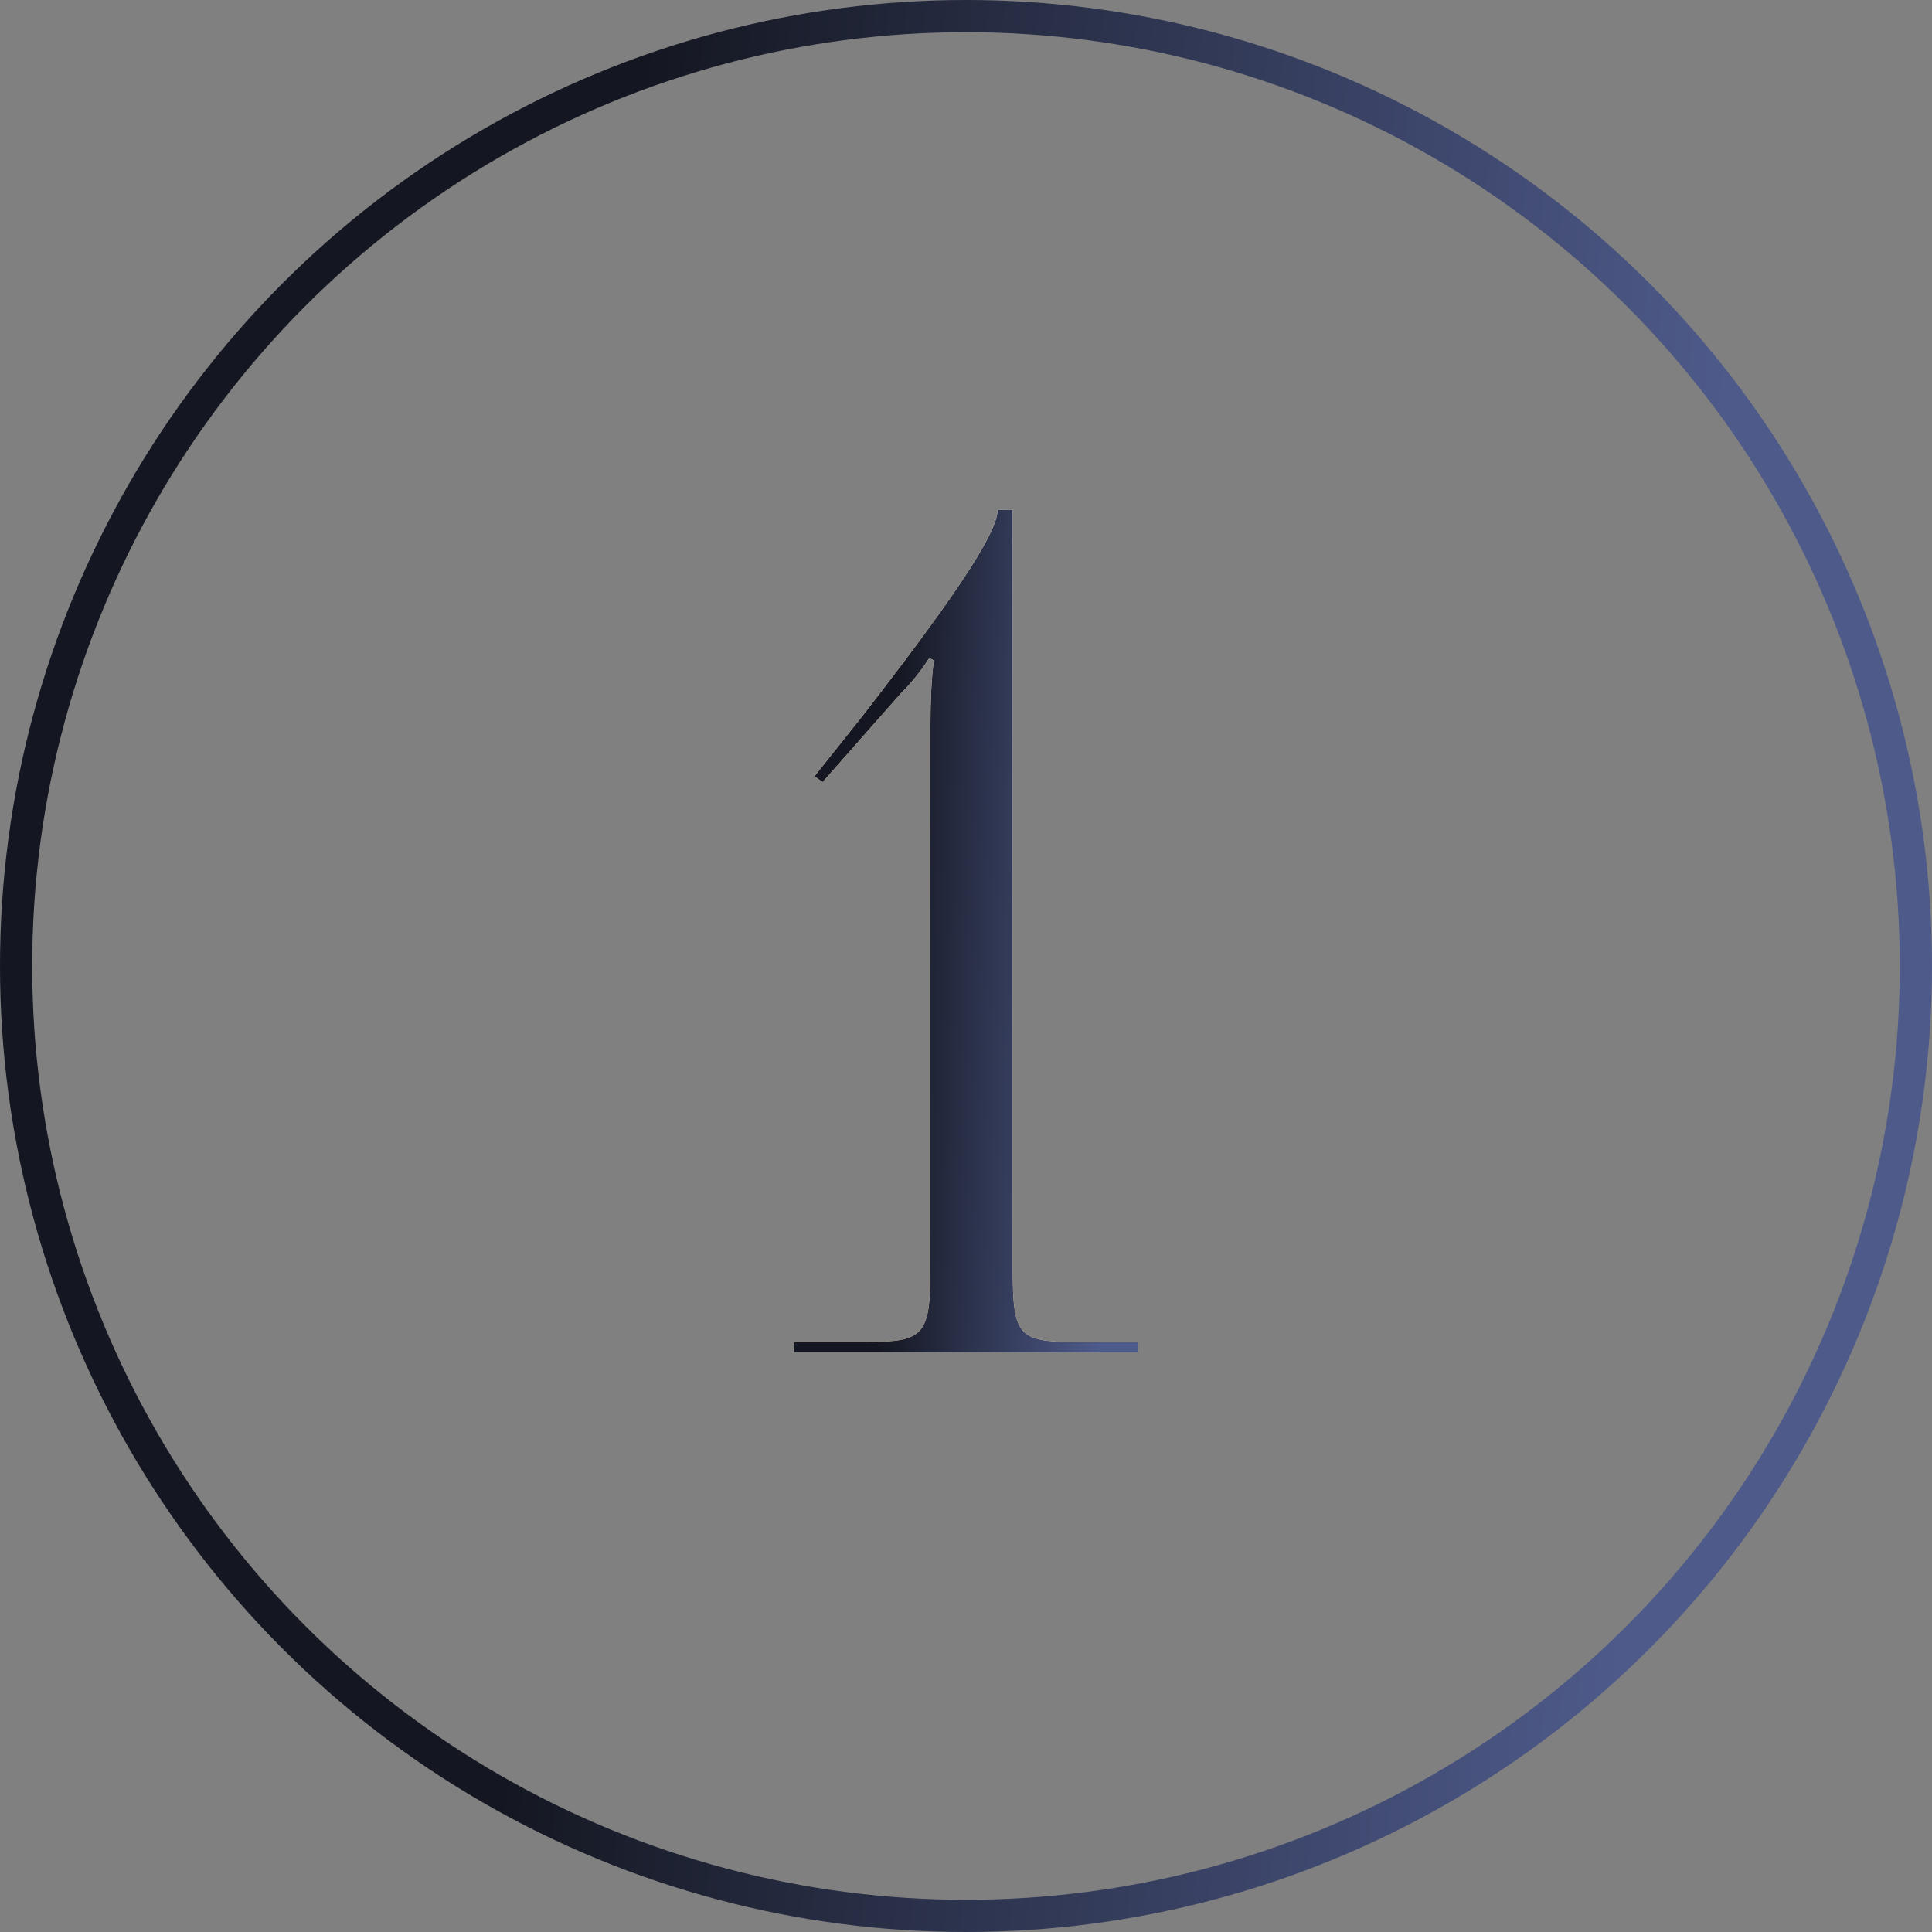 <?xml version="1.0" encoding="UTF-8"?> <svg xmlns="http://www.w3.org/2000/svg" width="60" height="60" viewBox="0 0 60 60" fill="none"><rect x="0" y="0" width="60" height="60" fill="#808080" stroke="none"/><circle cx="30" cy="30" r="29.5" stroke="url(#paint0_linear_30_45)"></circle><path d="M35.339 42H24.647V41.676H26.951C28.679 41.676 28.895 41.46 28.895 39.444V22.596C28.895 21.768 28.931 21.012 29.003 20.508L28.859 20.436C28.715 20.652 28.463 21.048 27.959 21.552L25.547 24.288L25.295 24.108L26.699 22.344C29.471 18.78 30.983 16.584 30.983 15.828H31.451V39.444C31.451 41.46 31.631 41.676 33.359 41.676H35.339V42Z" fill="white"></path><path d="M35.339 42H24.647V41.676H26.951C28.679 41.676 28.895 41.46 28.895 39.444V22.596C28.895 21.768 28.931 21.012 29.003 20.508L28.859 20.436C28.715 20.652 28.463 21.048 27.959 21.552L25.547 24.288L25.295 24.108L26.699 22.344C29.471 18.78 30.983 16.584 30.983 15.828H31.451V39.444C31.451 41.46 31.631 41.676 33.359 41.676H35.339V42Z" fill="url(#paint1_linear_30_45)"></path><path d="M35.339 42H24.647V41.676H26.951C28.679 41.676 28.895 41.46 28.895 39.444V22.596C28.895 21.768 28.931 21.012 29.003 20.508L28.859 20.436C28.715 20.652 28.463 21.048 27.959 21.552L25.547 24.288L25.295 24.108L26.699 22.344C29.471 18.78 30.983 16.584 30.983 15.828H31.451V39.444C31.451 41.46 31.631 41.676 33.359 41.676H35.339V42Z" fill="url(#paint2_linear_30_45)"></path><defs><linearGradient id="paint0_linear_30_45" x1="18.893" y1="14.604" x2="53.251" y2="17.484" gradientUnits="userSpaceOnUse"><stop stop-color="#141721"></stop><stop offset="1" stop-color="#4E5A8A"></stop></linearGradient><linearGradient id="paint1_linear_30_45" x1="30" y1="13" x2="30" y2="52" gradientUnits="userSpaceOnUse"><stop stop-color="#FFE9CA"></stop><stop offset="1" stop-color="#E3B26C"></stop></linearGradient><linearGradient id="paint2_linear_30_45" x1="27.779" y1="22.493" x2="34.694" y2="22.671" gradientUnits="userSpaceOnUse"><stop stop-color="#141721"></stop><stop offset="1" stop-color="#4E5A8A"></stop></linearGradient></defs></svg> 